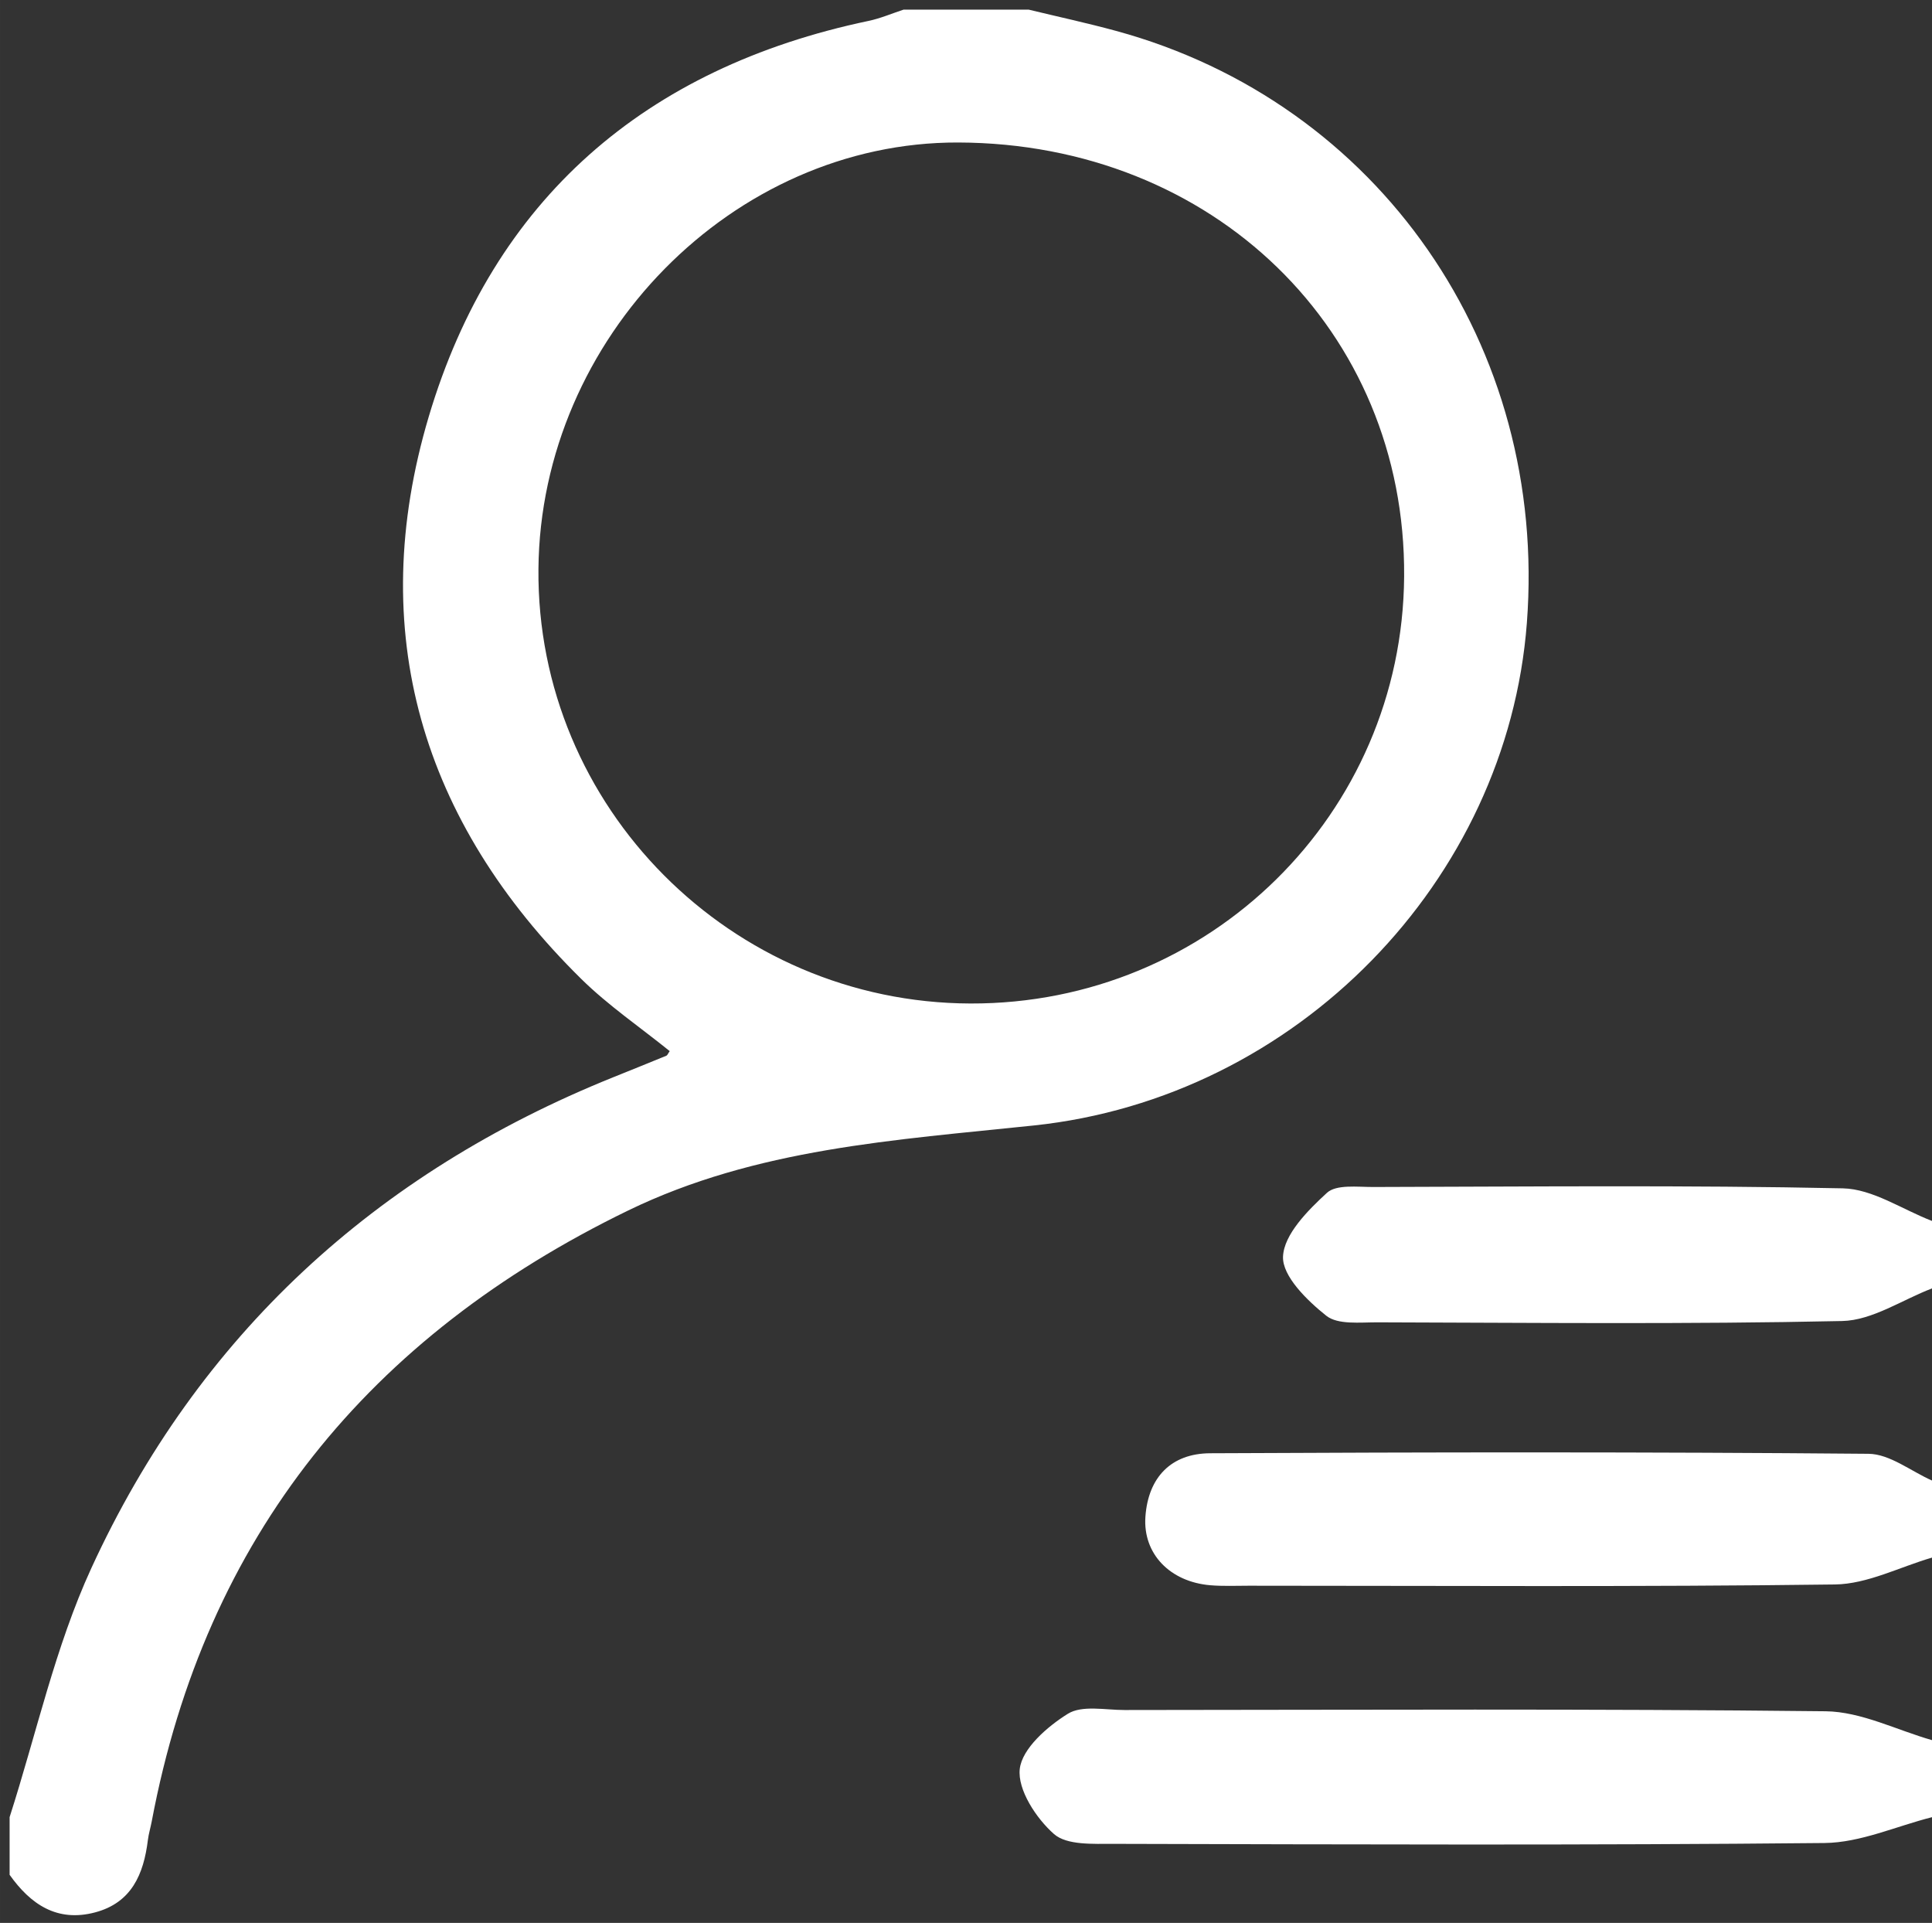 <?xml version="1.0" standalone="no"?><!DOCTYPE svg PUBLIC "-//W3C//DTD SVG 1.1//EN" "http://www.w3.org/Graphics/SVG/1.1/DTD/svg11.dtd"><svg t="1750068099834" class="icon" viewBox="0 0 1029 1024" version="1.1" xmlns="http://www.w3.org/2000/svg" p-id="49896" xmlns:xlink="http://www.w3.org/1999/xlink" width="200.977" height="200"><rect x="0" y="0" width="1029" height="1024" fill="#333333" stroke="none"/><path d="M5.12 967.68c14.251-44.336 24.241-90.638 43.551-132.646 56.986-123.972 151.293-210.34 277.893-261.342 9.458-3.809 18.927-7.612 28.361-11.493 0.55-0.225 0.833-1.113 1.772-2.441-15.739-12.721-32.737-24.279-47.142-38.468C224.44 437.449 194.362 336.213 228.332 221.955c34.441-115.845 115.357-185.873 234.295-210.828 6.359-1.335 12.442-3.973 18.654-6.007h66.56c15.531 3.758 31.167 7.134 46.578 11.332 139.998 38.141 230.018 167.95 218.805 315.283-10.462 137.411-122.573 252.856-262.608 267.619-73.772 7.776-147.879 12.151-216.146 45.319-137.742 66.922-224.986 173.257-253.652 325.26-0.631 3.348-1.649 6.639-2.065 10.011-2.229 18.094-8.653 33.318-28.122 38.472C30.413 1023.764 16.302 1014.142 5.12 998.4v-30.72z m511.751-433.282c127.225 0.399 230.076-100.861 230.984-227.413 0.939-130.918-101.69-230.745-237.585-231.1-119.77-0.311-222.413 103.994-223.491 227.123-1.113 126.713 102.581 230.987 230.093 231.39zM1029.12 967.68c-19.121 4.809-38.199 13.595-57.368 13.786-126.188 1.249-252.392 0.758-378.593 0.447-10.871-0.031-24.958 0.812-31.819-5.243-9.482-8.366-19.446-23.576-18.207-34.618 1.225-10.878 14.681-22.603 25.603-29.399 7.55-4.697 19.917-2.004 30.129-2.01 124.495-0.082 248.996-0.73 373.473 0.666 18.985 0.212 37.857 10.032 56.781 15.411v40.96zM1029.12 829.44c-17.271 5.004-34.488 14.118-51.825 14.343-104.062 1.359-208.155 0.679-312.245 0.666-6.82 0-13.684 0.321-20.463-0.253-21.425-1.819-35.922-16.715-34.533-36.492 1.478-20.954 13.691-33.693 34.492-33.795 116.876-0.577 233.762-0.744 350.635 0.287 11.349 0.099 22.627 9.308 33.935 14.288L1029.12 829.44zM1029.12 686.08c-15.985 6.076-31.857 17.06-47.964 17.411-82.473 1.782-165.011 0.918-247.525 0.696-9.274-0.024-21.088 1.389-27.235-3.502-10.192-8.11-23.473-21.081-23.05-31.491 0.485-11.831 13.206-24.61 23.385-33.963 4.997-4.591 16.247-3.096 24.675-3.113 83.364-0.188 166.752-1.055 250.074 0.713 15.998 0.341 31.771 11.332 47.643 17.411L1029.12 686.08z" p-id="49897" fill="#ffffff"></path></svg>